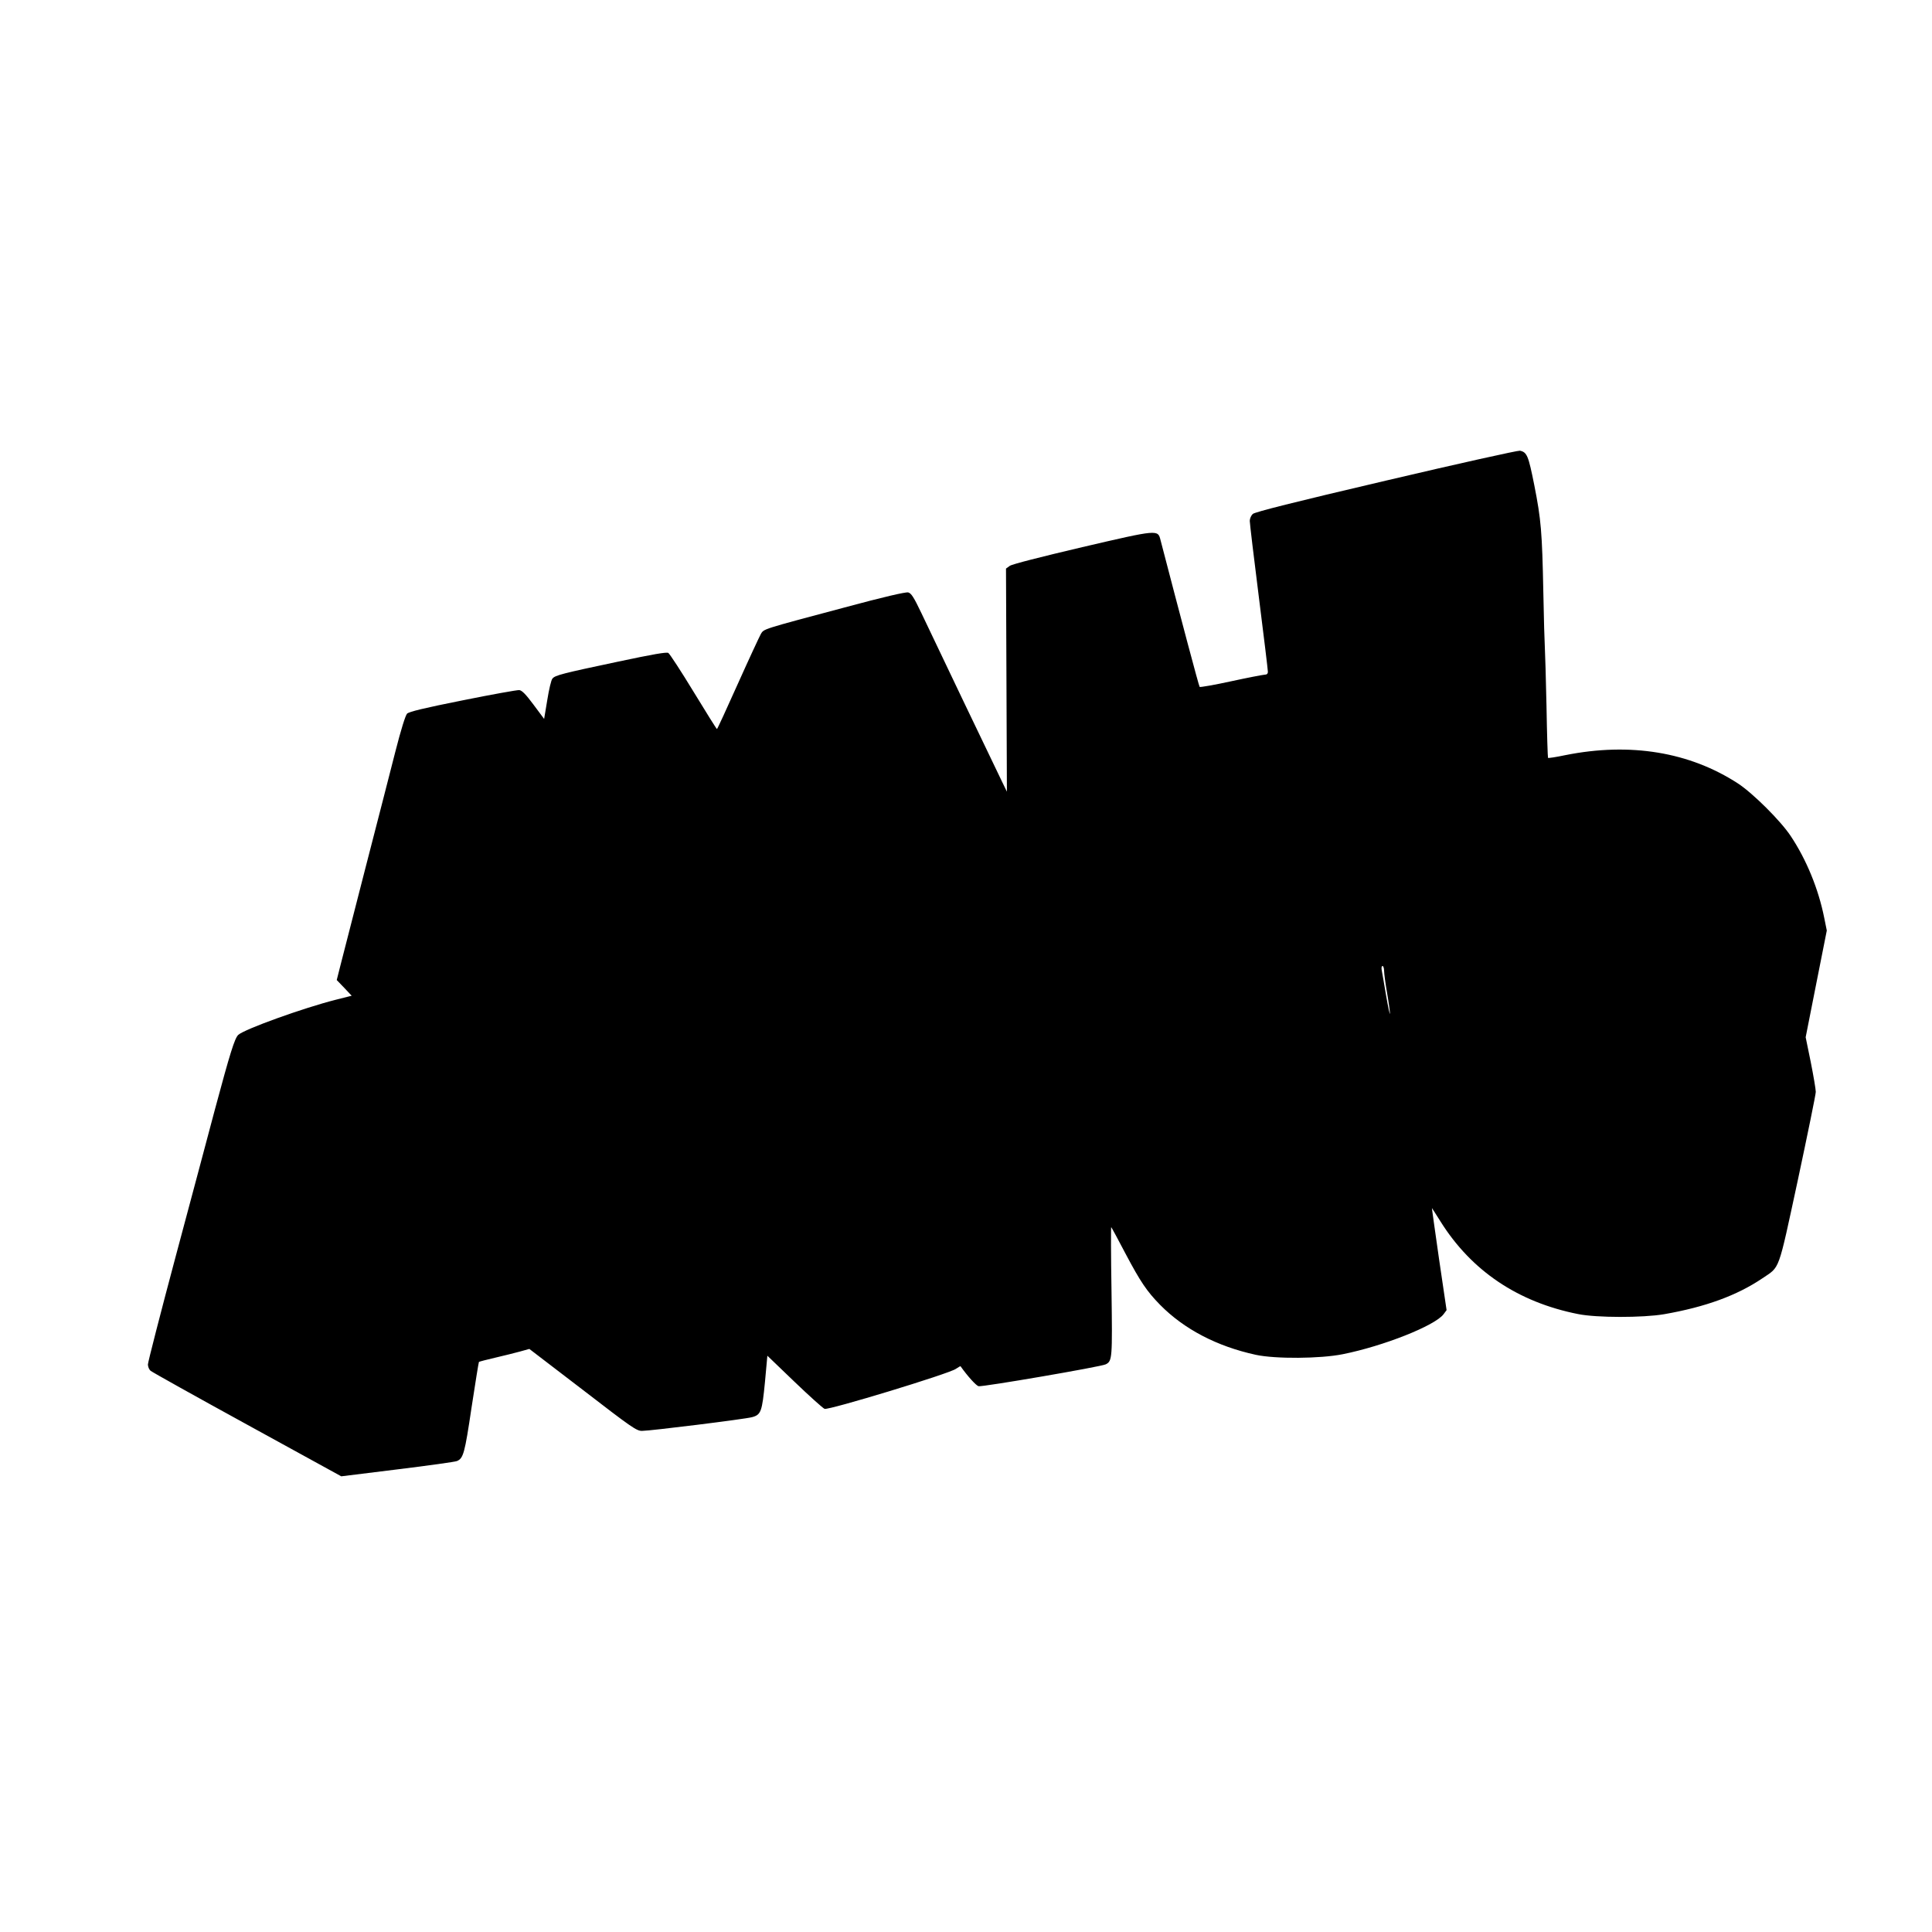 <?xml version="1.0" standalone="no"?>
<!DOCTYPE svg PUBLIC "-//W3C//DTD SVG 20010904//EN"
 "http://www.w3.org/TR/2001/REC-SVG-20010904/DTD/svg10.dtd">
<svg version="1.0" xmlns="http://www.w3.org/2000/svg"
 width="1280pt" height="1280pt" viewBox="0 0 1280 1280"
 preserveAspectRatio="xMidYMid meet">
<g transform="translate(0,1280) scale(0.1,-0.1)"
fill="#000000" stroke="none">
<path d="M9183 9616 c-611 -143 -868 -208 -883 -221 -11 -10 -20 -31 -20 -46
0 -16 27 -242 60 -503 33 -261 60 -484 60 -496 0 -14 -7 -20 -22 -20 -13 -1
-113 -20 -223 -44 -110 -24 -203 -40 -207 -37 -5 5 -127 464 -259 972 -18 71
-12 72 -519 -46 -276 -65 -465 -113 -480 -124 l-25 -18 3 -739 3 -739 -34 70
c-47 96 -455 949 -532 1112 -51 107 -68 133 -88 138 -16 4 -164 -30 -423 -100
-548 -146 -532 -141 -553 -175 -9 -16 -78 -164 -152 -329 -74 -165 -136 -301
-139 -301 -3 0 -72 111 -155 247 -82 135 -158 251 -167 257 -12 7 -100 -8
-335 -58 -369 -78 -416 -90 -433 -112 -8 -8 -23 -72 -34 -141 l-21 -126 -70
94 c-52 70 -77 95 -95 97 -14 1 -182 -29 -375 -68 -256 -51 -354 -75 -368 -88
-11 -12 -40 -104 -78 -253 -33 -129 -122 -477 -199 -774 -76 -297 -150 -584
-164 -639 l-25 -99 50 -52 49 -52 -107 -27 c-213 -54 -602 -194 -644 -232 -24
-21 -55 -122 -155 -494 -41 -157 -159 -595 -260 -974 -101 -378 -184 -701
-184 -716 0 -15 8 -34 18 -42 9 -8 297 -169 640 -357 l623 -342 372 46 c205
25 382 50 394 55 43 18 52 51 97 354 25 164 47 300 49 303 3 2 51 15 108 28
57 13 131 32 165 41 l61 17 354 -271 c323 -249 356 -272 392 -272 55 0 684 78
730 91 59 16 66 37 85 232 l16 175 178 -171 c99 -95 189 -176 201 -181 27 -10
826 233 870 265 16 11 30 19 31 17 46 -65 102 -127 119 -132 25 -6 812 129
843 145 43 22 44 38 38 487 -4 235 -4 425 -2 422 3 -3 46 -82 95 -176 99 -187
141 -249 229 -339 160 -162 377 -275 634 -331 130 -28 427 -26 576 4 270 54
611 189 668 265 l20 27 -50 339 c-27 187 -48 339 -47 337 1 -1 27 -41 57 -89
205 -327 513 -534 911 -613 123 -25 429 -25 570 -1 275 48 482 124 650 237
120 82 102 31 236 651 65 305 119 568 119 585 0 17 -15 105 -33 196 l-34 166
70 354 70 353 -17 84 c-38 191 -118 386 -222 542 -66 100 -250 283 -349 348
-321 209 -715 274 -1144 188 -62 -13 -114 -21 -115 -18 -2 4 -7 157 -10 341
-4 184 -9 360 -11 390 -2 30 -7 195 -10 365 -8 403 -15 483 -60 711 -39 195
-48 218 -95 228 -14 2 -407 -85 -887 -198z m-13 -3248 c0 -18 9 -85 20 -148
11 -63 19 -124 19 -135 -1 -11 -12 41 -25 115 -12 74 -26 150 -29 168 -4 19
-2 32 5 32 5 0 10 -15 10 -32z"/>
</g>
</svg>
